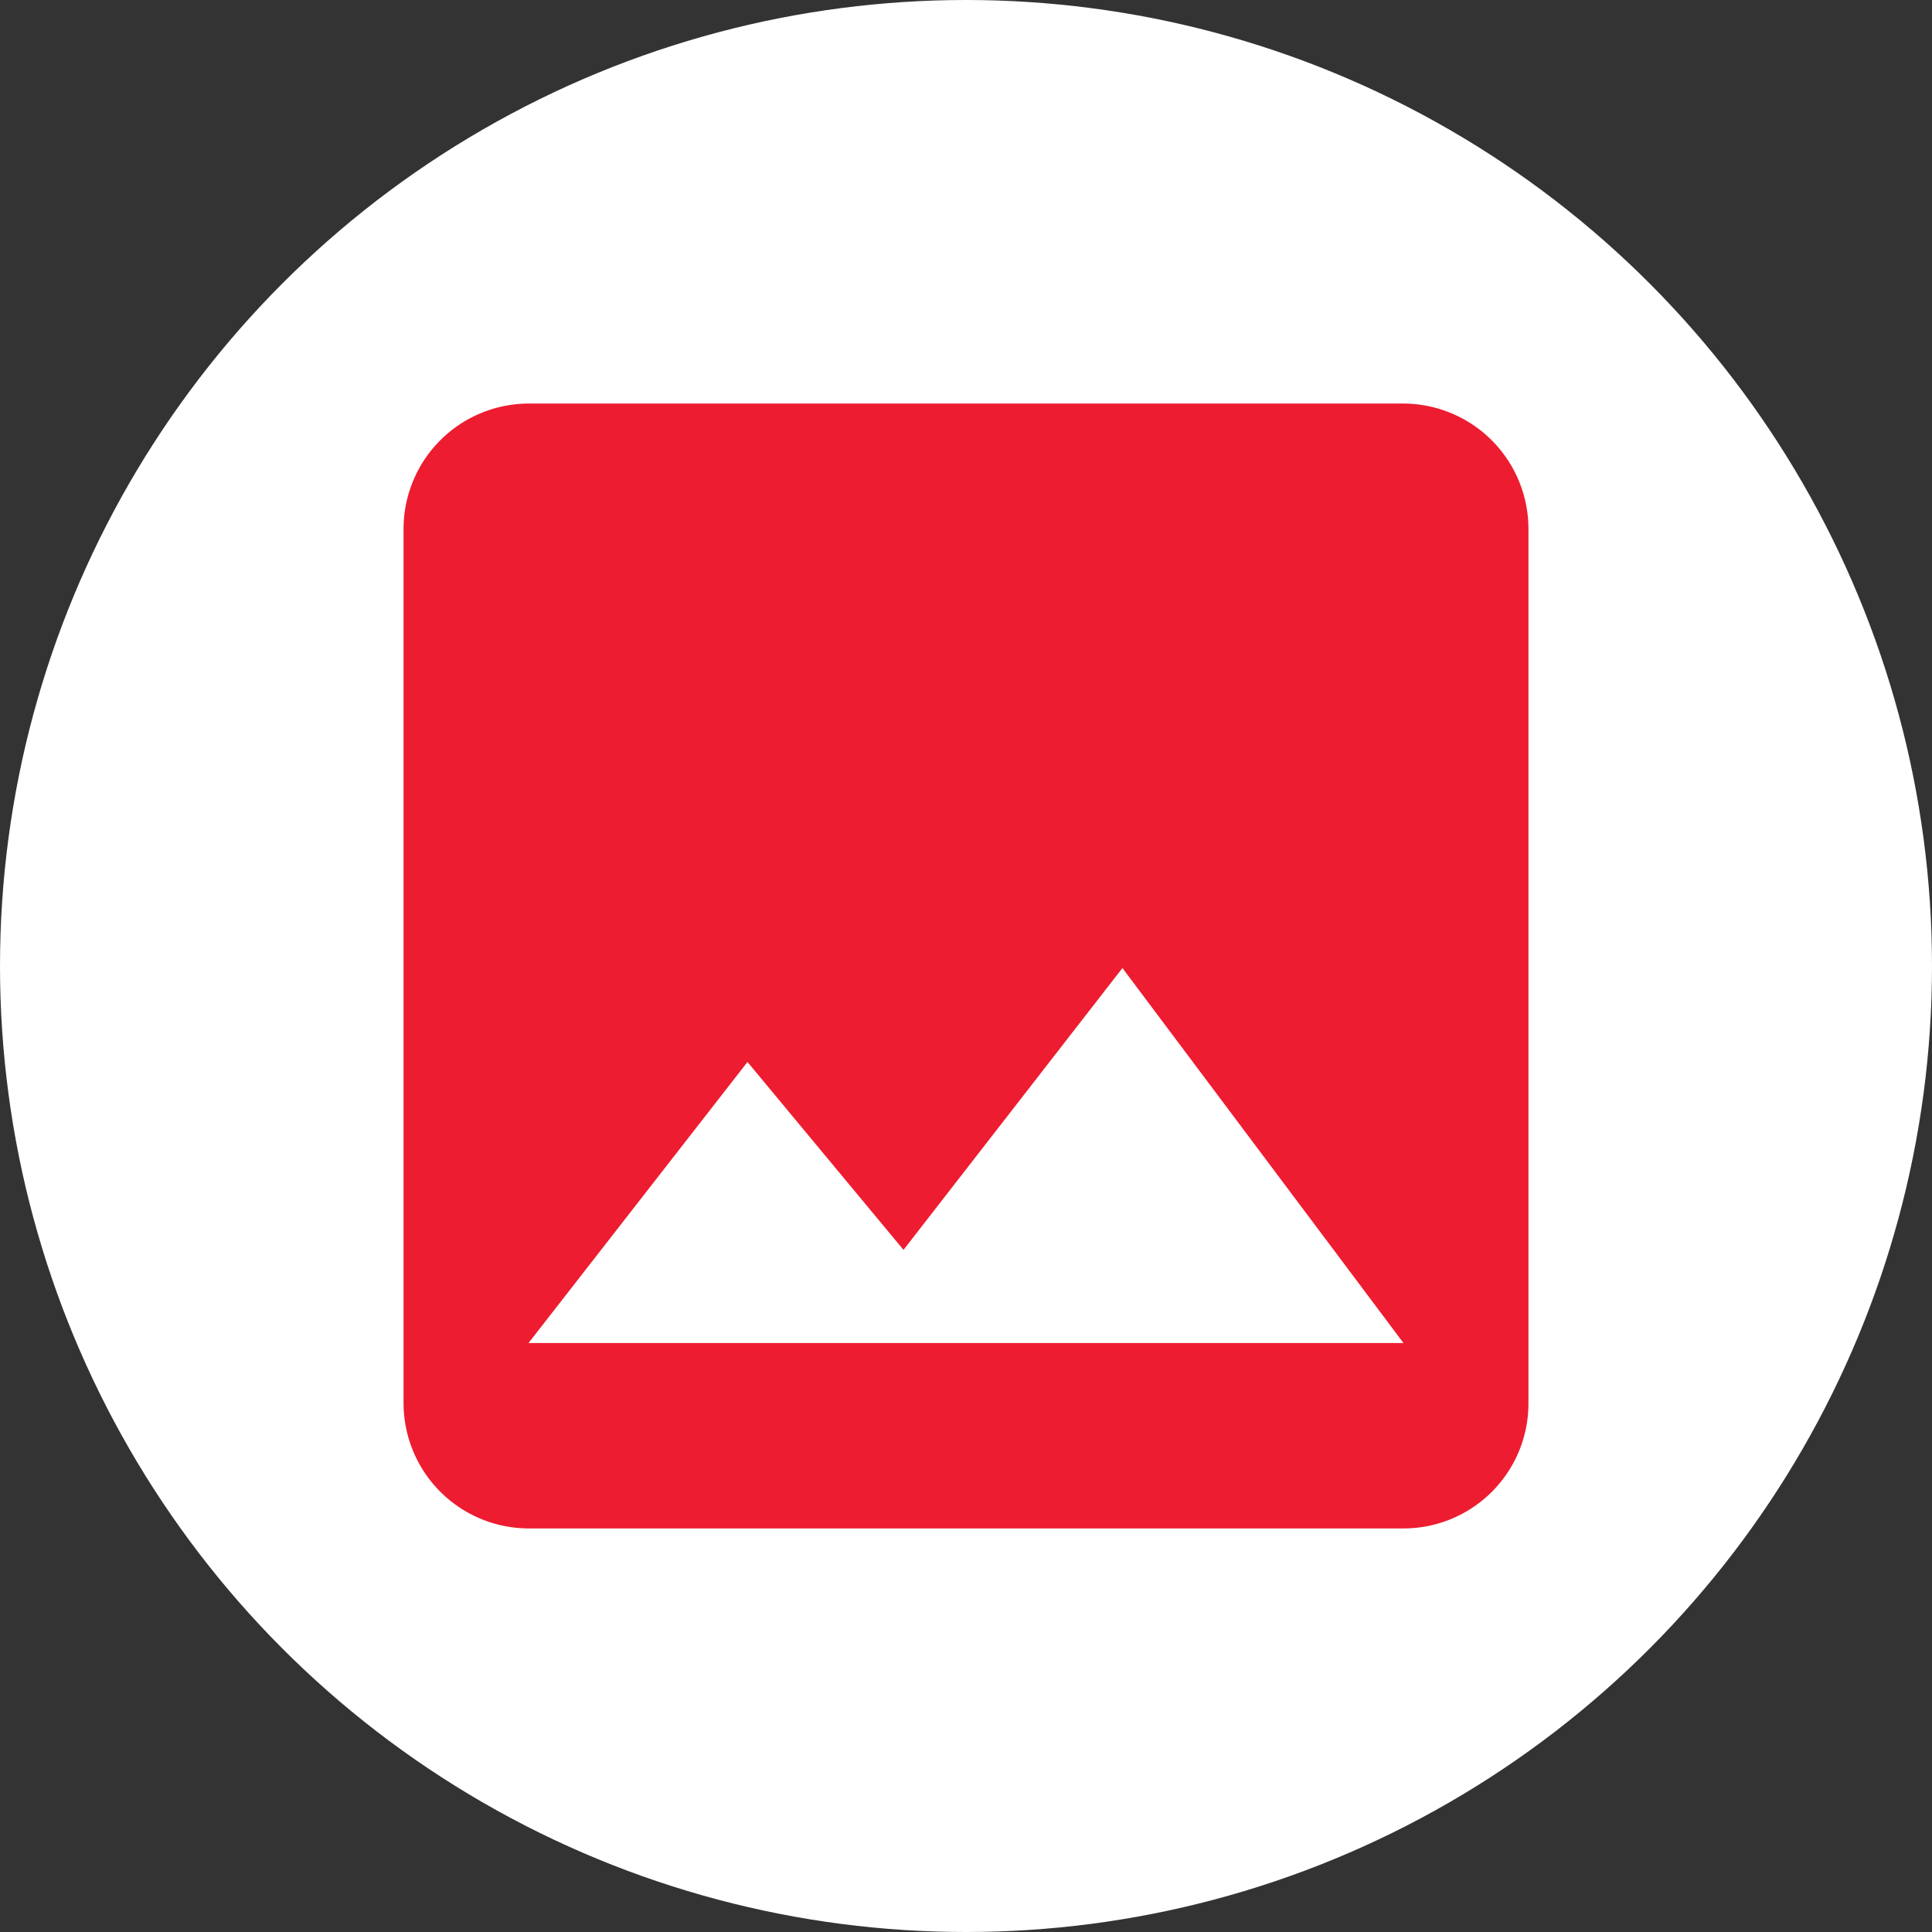 <svg xmlns="http://www.w3.org/2000/svg" viewBox="0 0 47.3 47.3"><rect x="0" y="0" width="47.3" height="47.3" fill="#333333" stroke="none"/><defs><style>.cls-1{fill:#fff;}.cls-2{fill:#ed1c30;}</style></defs><title>galeria de motos</title><g id="Layer_2" data-name="Layer 2"><g id="Layer_1-2" data-name="Layer 1"><circle class="cls-1" cx="23.65" cy="23.65" r="23.65"/><path class="cls-2" d="M37.42,34.36V12.94a3.07,3.07,0,0,0-3.06-3.06H12.94a3.07,3.07,0,0,0-3.06,3.06V34.36a3.07,3.07,0,0,0,3.06,3.06H34.36A3.06,3.06,0,0,0,37.42,34.36ZM18.3,26l3.82,4.6,5.36-6.9,6.88,9.18H12.94Z"/></g></g></svg>